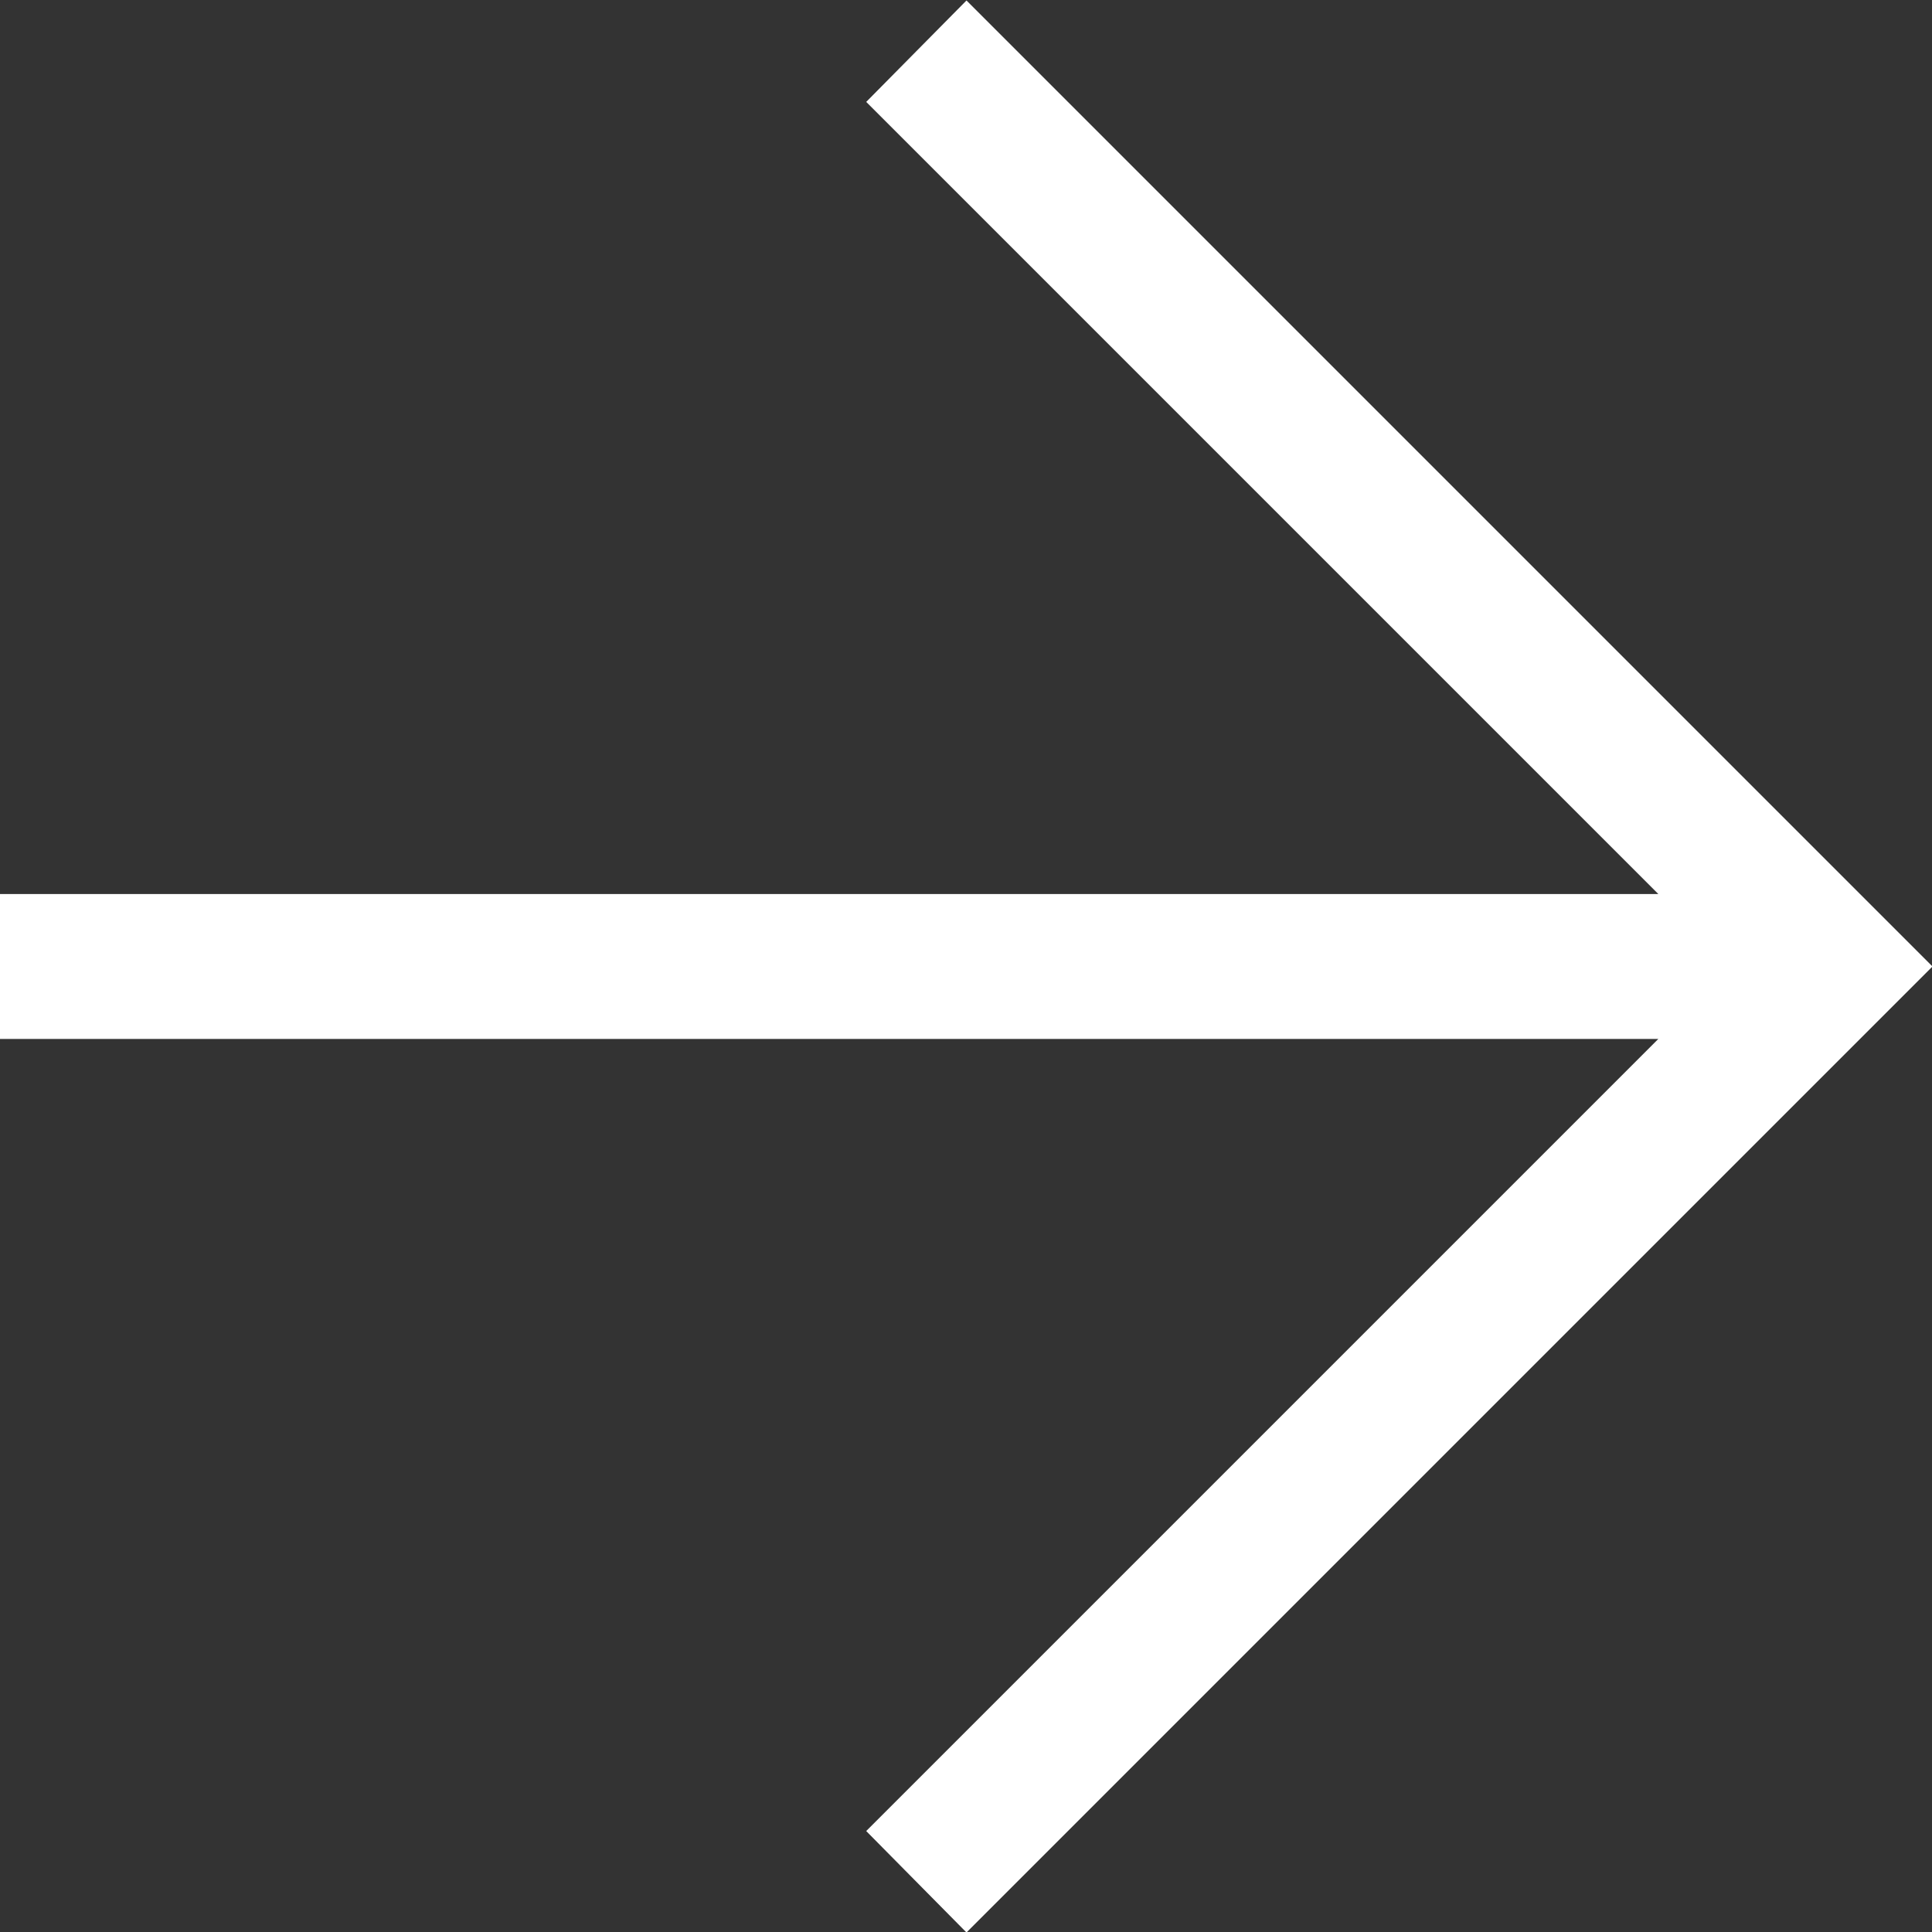 <svg xmlns="http://www.w3.org/2000/svg" width="20" height="20" viewBox="0 0 20 20">
  <rect x="0" y="0" width="20" height="20" fill="#333333" stroke="none"/>
  <path id="arrow_upward_FILL0_wght300_GRAD0_opsz48" d="M184.641,291.386V274.219l-8.2,8.2-1.05-1.038,10-10,10,10-1.05,1.038-8.2-8.2v17.167Z" transform="translate(291.386 -175.386) rotate(90)" fill="#fff"/>
</svg>
